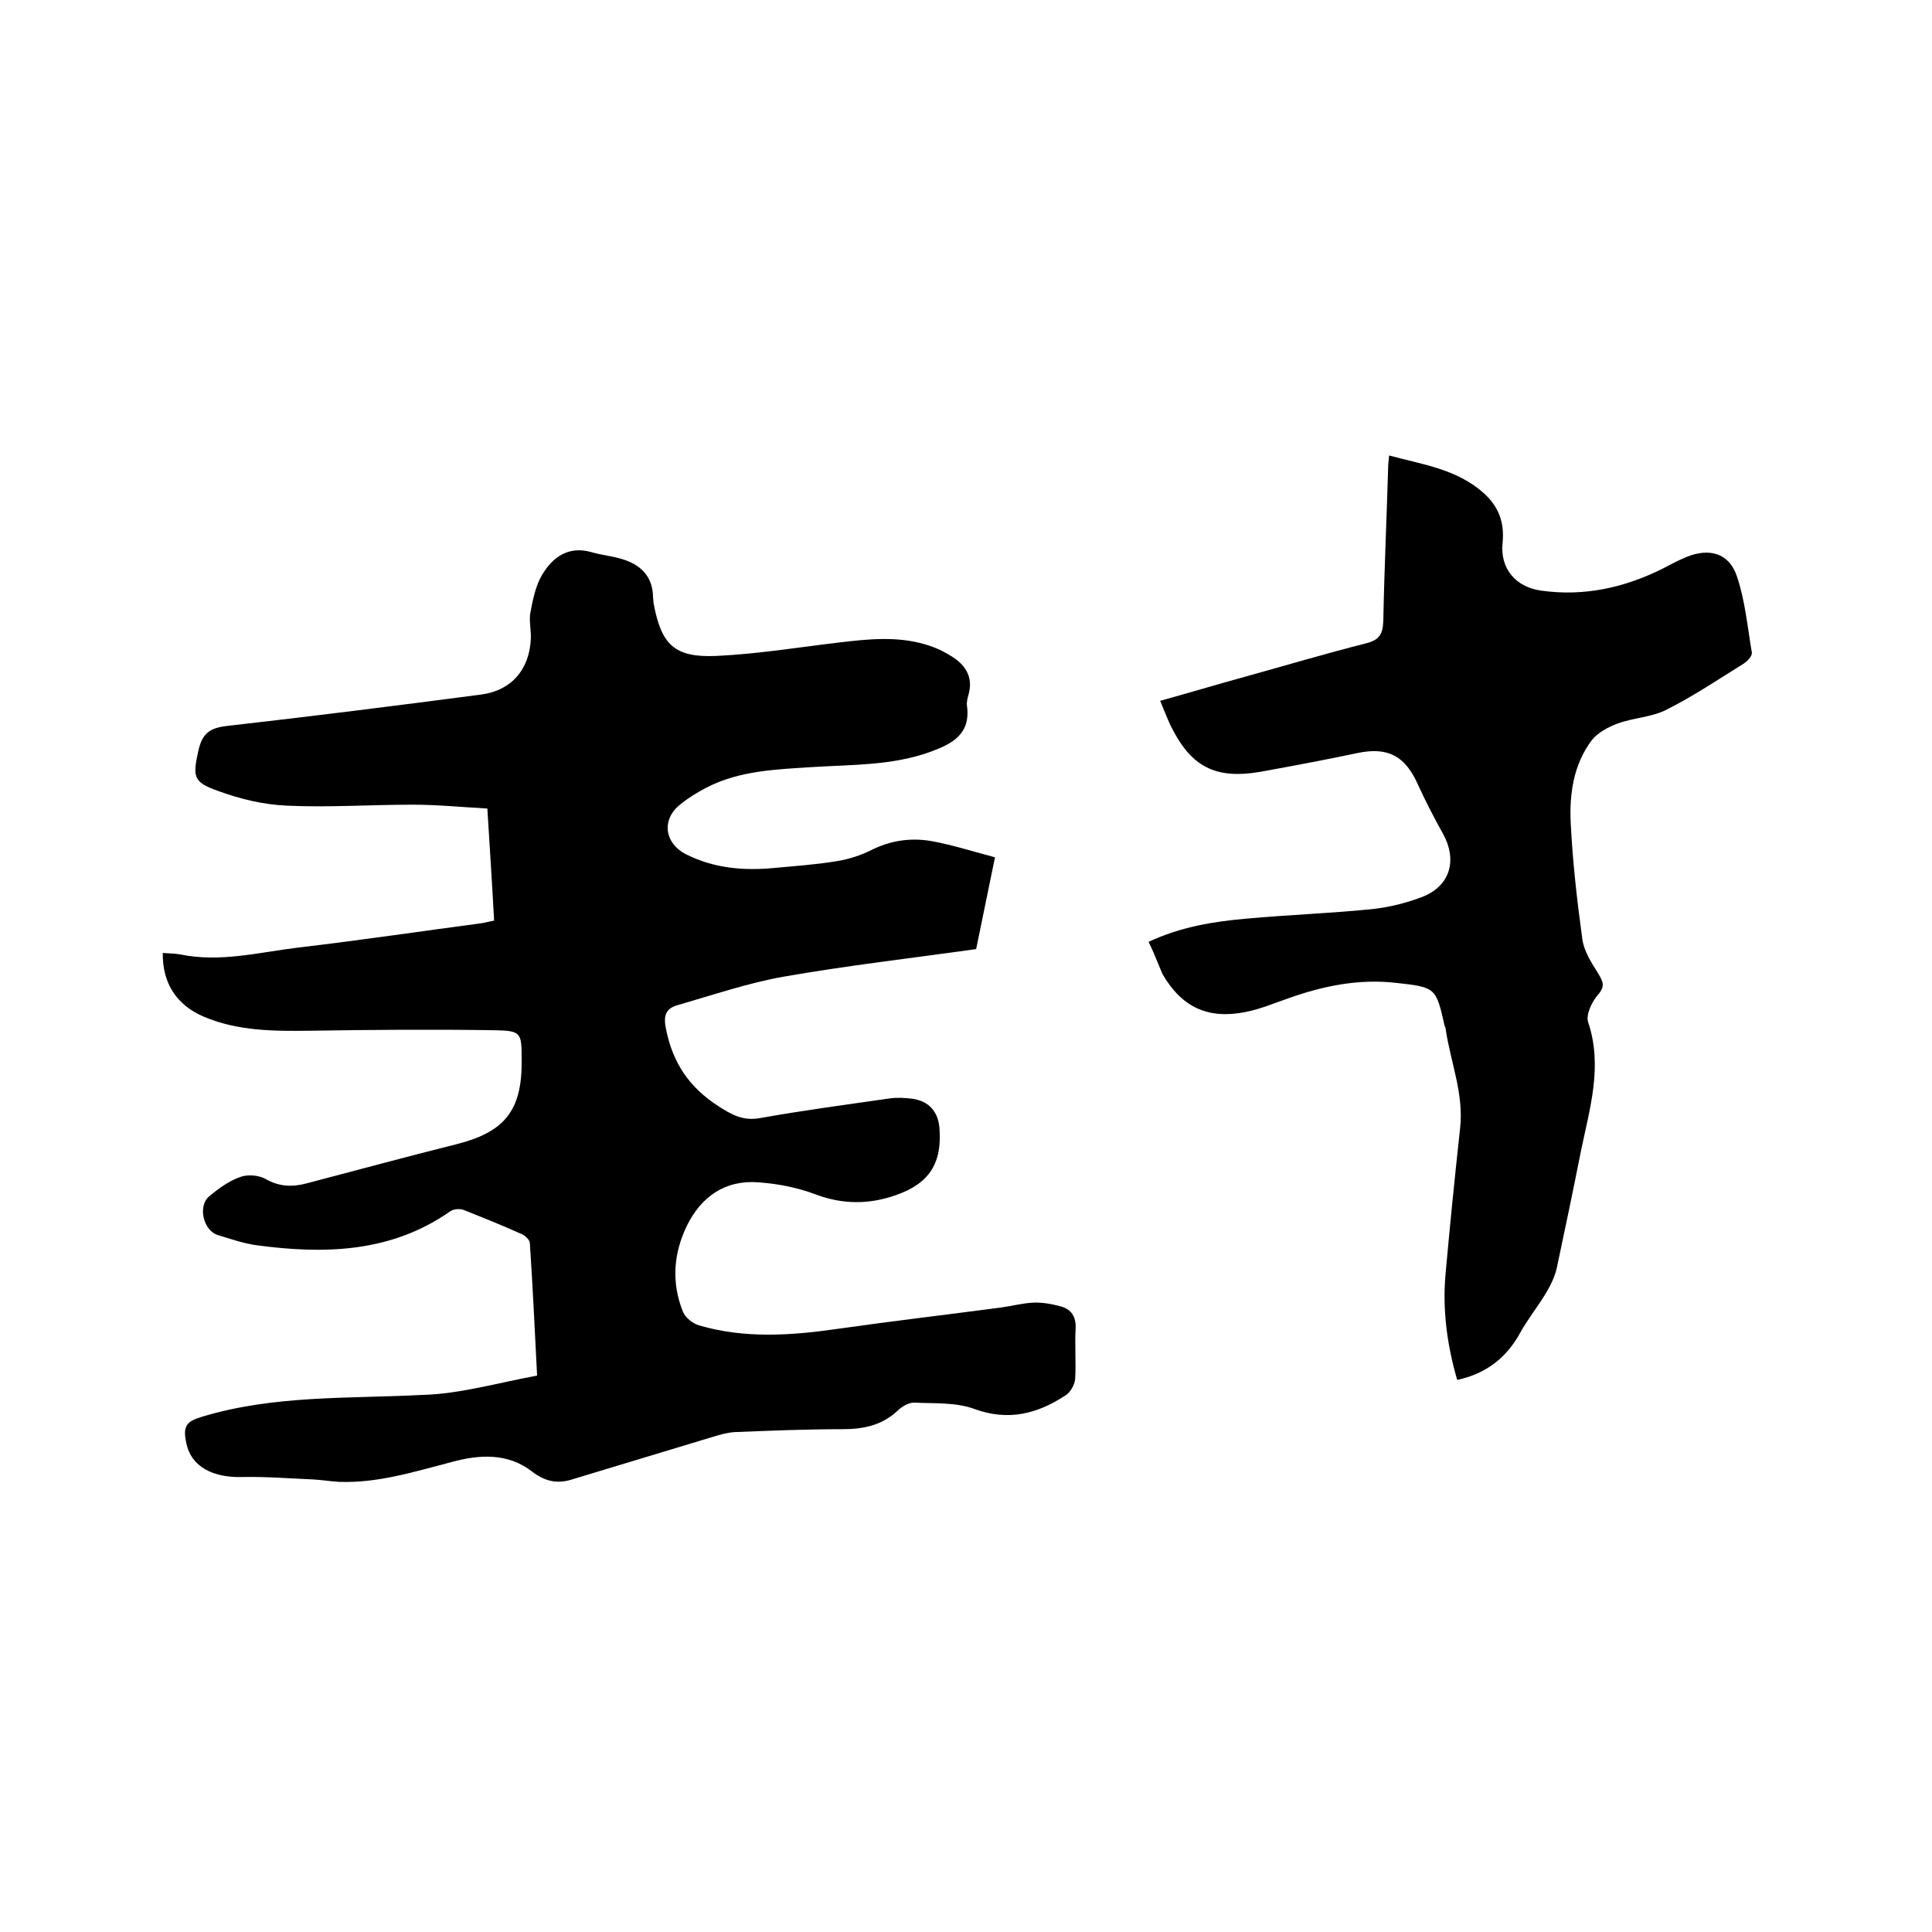 <svg enable-background="new 0 0 400 400" viewBox="0 0 400 400" xmlns="http://www.w3.org/2000/svg"><path d="m111.2 284.8c-.5-9.7-.9-18.5-1.5-27.4 0-.7-1-1.6-1.7-1.9-4-1.8-8-3.4-12-5-.8-.3-2.1-.2-2.8.3-12.3 8.6-26.1 8.9-40.2 7-2.7-.4-5.3-1.3-7.9-2.1-3-.9-4.2-6-1.8-8 1.9-1.6 4.1-3.2 6.4-4 1.5-.6 3.9-.4 5.3.4 2.8 1.6 5.5 1.7 8.5.9 10.3-2.7 20.6-5.5 31-8.1 9.9-2.5 13.6-6.9 13.5-17.3 0-5.8 0-6.2-5.6-6.3-12.7-.2-25.4-.1-38.1.1-7.5.1-15 .1-22.1-2.9-5.6-2.4-8.6-6.9-8.5-13.2 1.2.1 2.5.1 3.6.3 8.2 1.7 16.2-.4 24.3-1.4 12.8-1.5 25.6-3.4 38.4-5.1.6-.1 1.2-.3 2.3-.5-.4-7.5-.9-15.1-1.4-23.2-5.3-.3-10.4-.8-15.5-.8-8.7 0-17.4.6-26 .2-4.9-.2-9.8-1.4-14.4-3.1-5.1-1.8-5.1-3-3.9-8.4.8-3.5 2.4-4.6 5.9-5 17.6-2 35.1-4.2 52.6-6.5 6.2-.8 10-5.1 10.3-11.5.1-1.8-.4-3.7-.1-5.4.5-2.7 1.1-5.7 2.5-8 2.2-3.6 5.4-5.9 10.1-4.6 2 .6 4.2.8 6.2 1.4 3.9 1.1 6.5 3.5 6.6 7.8 0 .4.1.8.1 1.3 1.6 8.7 4.3 11.4 13.1 11 8.5-.4 17-1.8 25.5-2.8 5.9-.7 11.8-1.3 17.6.4 1.8.5 3.6 1.3 5.2 2.3 3.1 1.8 4.9 4.4 3.8 8.2-.2.7-.4 1.5-.3 2.2.8 5.9-3 7.9-7.7 9.6-7.8 2.8-16 2.6-24.1 3.1-7.6.5-15.3.7-22.2 4.3-1.9 1-3.7 2.1-5.3 3.4-4 3.1-3.4 8.1 1.2 10.4 5.8 2.9 11.9 3.4 18.2 2.8 4.3-.4 8.7-.7 12.9-1.4 2.6-.4 5.3-1.3 7.6-2.5 4-1.9 8.1-2.4 12.4-1.6 4.2.8 8.3 2.1 12.8 3.3-1.4 6.8-2.7 13.1-3.9 19-13.5 1.9-26.7 3.4-39.8 5.7-7.4 1.3-14.7 3.8-22 5.9-2.5.7-3 2.2-2.4 5 1.4 7 4.8 12 10.8 15.9 2.8 1.8 5.1 3.1 8.6 2.5 8.9-1.6 18-2.8 27-4.1 1.5-.2 3.2-.1 4.7.1 3.3.5 5.2 2.6 5.5 6 .6 7.3-2.1 11.5-8.9 13.9-5.6 2-11.1 2-16.7-.1-3.7-1.4-7.7-2.2-11.7-2.5-7-.6-12 2.9-15 9-2.8 5.8-3.2 11.8-.8 17.8.5 1.2 2 2.4 3.3 2.8 9.6 2.8 19.2 2.1 28.9.7 11.2-1.6 22.4-2.9 33.7-4.4 2.2-.3 4.4-.9 6.6-1 1.9-.1 4 .3 5.8.8 2.1.6 3.1 2.1 3 4.5-.2 3.5.1 7-.1 10.5-.1 1.2-1 2.8-2 3.4-5.8 3.8-11.8 5.4-18.9 2.8-3.8-1.4-8.3-1.1-12.5-1.3-1.2 0-2.6.9-3.5 1.8-3.3 3-7.1 3.7-11.4 3.7-7.4 0-14.8.3-22.2.6-1.6.1-3.3.6-4.9 1.1-9.7 2.9-19.4 5.9-29.1 8.8-2.8.8-5.3.3-7.9-1.7-5-3.9-10.9-3.6-16.7-2-7.7 2-15.3 4.4-23.3 4.1-1.8-.1-3.6-.4-5.4-.5-4.8-.2-9.7-.6-14.5-.5-6.3.2-10.7-2.2-11.7-6.9-.8-3.6-.1-4.6 3.3-5.6 14.9-4.5 30.3-3.7 45.6-4.5 7.7-.2 15.6-2.5 23.7-4z"/><path d="m237.8 195c6.6-3.1 13.4-4.2 20.2-4.8 8.7-.8 17.5-1.1 26.3-2 3.5-.4 7.1-1.3 10.4-2.6 5.6-2.3 7-7.6 4.1-12.9-1.9-3.4-3.7-6.9-5.3-10.4-2.6-5.8-6.2-7.7-12.4-6.4-6.7 1.4-13.5 2.7-20.2 3.9-9.4 1.6-14.4-1.1-18.6-9.7-.7-1.5-1.3-3.1-2.1-5 6.1-1.7 11.8-3.4 17.6-5 8.3-2.3 16.7-4.8 25-6.9 2.8-.7 3.5-1.9 3.6-4.7.2-10.6.7-21.2 1-31.7 0-.7.1-1.4.2-2.5 7 1.9 14 2.8 19.6 7.8 3.1 2.8 4.3 6.1 3.9 10.2-.6 5.4 2.7 9.3 8.1 10 8.8 1.2 17-.6 24.9-4.5 1.7-.9 3.4-1.8 5.1-2.5 4.7-1.9 8.8-.8 10.4 4 1.7 5 2.2 10.5 3.1 15.8.1.7-.9 1.8-1.7 2.3-5.3 3.3-10.5 6.8-16.1 9.6-3 1.5-6.7 1.6-10 2.8-1.9.7-4.1 1.9-5.3 3.4-3.8 5-4.7 11.1-4.4 17.2.4 8 1.3 16 2.4 24 .3 2.4 1.8 4.8 3.2 7 1 1.7 1.7 2.7 0 4.6-1.2 1.4-2.5 4.1-2 5.6 3.1 9.2.3 18-1.5 26.8-1.6 8.1-3.3 16.2-5 24.2-.4 1.7-1.2 3.4-2.1 4.9-1.7 2.9-3.9 5.6-5.5 8.5-2.8 5.1-7 8.4-13 9.7-2.1-7.2-3.1-14.6-2.4-22.1.9-10 1.9-20 3-30 .8-7.2-2-13.7-3-20.6 0-.2-.1-.4-.2-.6-1.8-7.9-1.8-8-10-8.9-7.7-.9-15.1.6-22.4 3.2-2.9 1-5.7 2.2-8.7 2.8-7.8 1.6-13.3-.9-17.3-7.8-1-2.3-1.8-4.5-2.9-6.7z"/></svg>